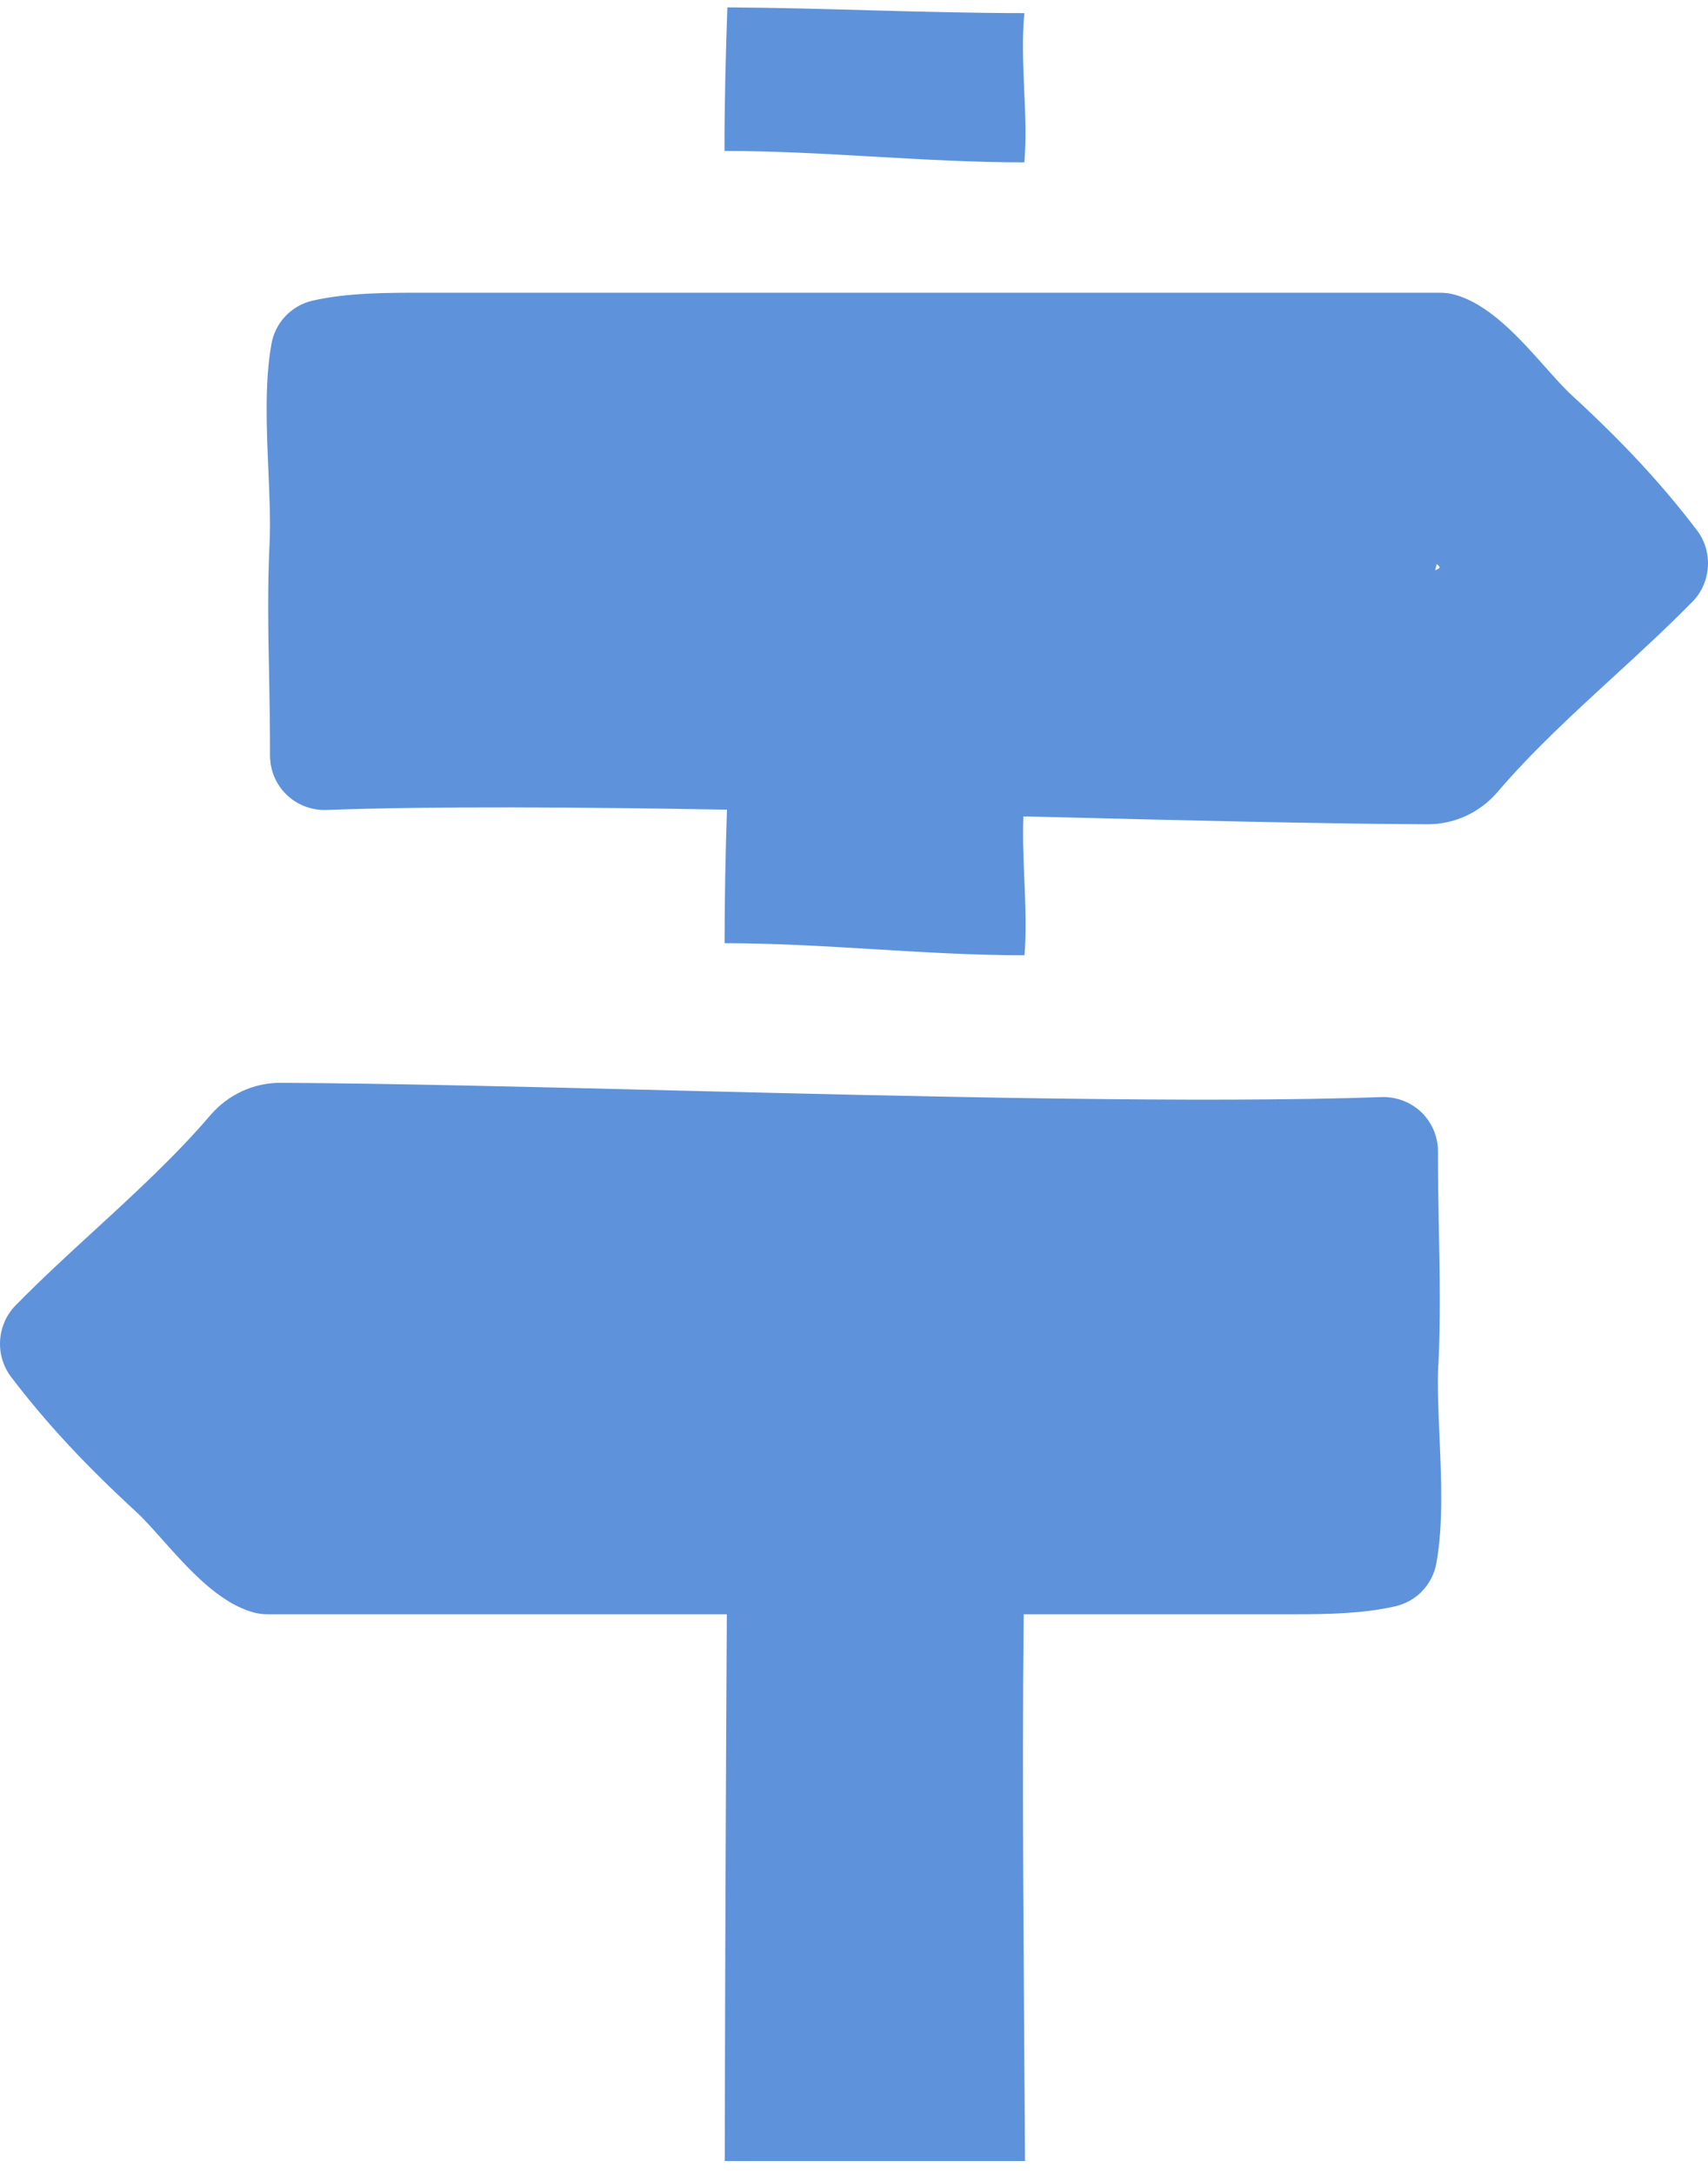 <svg fill="none" height="140" viewBox="0 0 110 140" width="110" xmlns="http://www.w3.org/2000/svg"><g fill="#5e93db"><path d="m92.636 87.942c.145-2.955.091-5.928.03-8.805-.03-1.638-.06-3.336-.054-4.973 0-.943-.38-1.867-1.063-2.526-.682-.659-1.618-1.015-2.566-.985-11.592.417-29.584-.03-45.457-.423-9.467-.236-18.415-.459-25.442-.495h-.03c-1.733 0-3.375.761-4.51 2.091-2.198 2.574-4.878 5.046-7.475 7.427-1.709 1.565-3.472 3.191-5.066 4.816-1.22 1.245-1.34 3.221-.29 4.605 2.258 2.967 4.758 5.656 8.096 8.726.447.411 1.014 1.046 1.612 1.716 1.727 1.939 3.677 4.133 5.947 4.737.278.073.568.109.887.109h29.554c-.066 11.694-.115 23.357-.133 35.213h19.338c-.066-11.669-.205-23.616-.085-35.213h16.857.598c2.017 0 4.401-.036 6.472-.513 1.365-.309 2.403-1.402 2.651-2.774.447-2.478.32-5.391.199-8.213-.072-1.662-.139-3.239-.079-4.532"/><path d="m92.659 36.613c-.079.036-.151.079-.229.121.036-.133.066-.278.097-.411.048.042.103.091.151.139.012.012.036.03.03.085-.006.048-.03.06-.048.067zm16.622-2.472c-2.258-2.967-4.758-5.662-8.097-8.726-.447-.411-1.014-1.045-1.612-1.716-1.727-1.94-3.677-4.139-5.947-4.738-.278-.072-.568-.109-.887-.109h-65.538c-2.131 0-4.782-.012-7.064.508-1.365.314-2.403 1.402-2.651 2.774-.447 2.478-.32 5.39-.199 8.213.072 1.662.139 3.239.079 4.532-.145 2.955-.091 5.928-.03 8.805.03 1.638.06 3.33.054 4.967 0 .943.38 1.867 1.063 2.526.682.659 1.618 1.021 2.566.985 6.925-.248 16.126-.187 25.799-.018-.091 2.84-.151 5.668-.151 8.599 6.412 0 12.866.779 19.314.779.235-2.846-.181-5.952-.072-8.944.193 0 .387.006.58.012 9.467.236 18.402.459 25.43.495h.03c1.733 0 3.375-.761 4.51-2.091 2.198-2.58 4.878-5.046 7.474-7.427 1.709-1.565 3.472-3.191 5.066-4.816 1.219-1.239 1.34-3.221.29-4.605"/><path d="m65.972.844c-6.4 0-12.733-.332-19.127-.369-.109 3.064-.187 6.091-.187 9.246 6.412 0 12.866.737 19.314.737.266-3.064-.302-6.436 0-9.614z"/></g></svg>